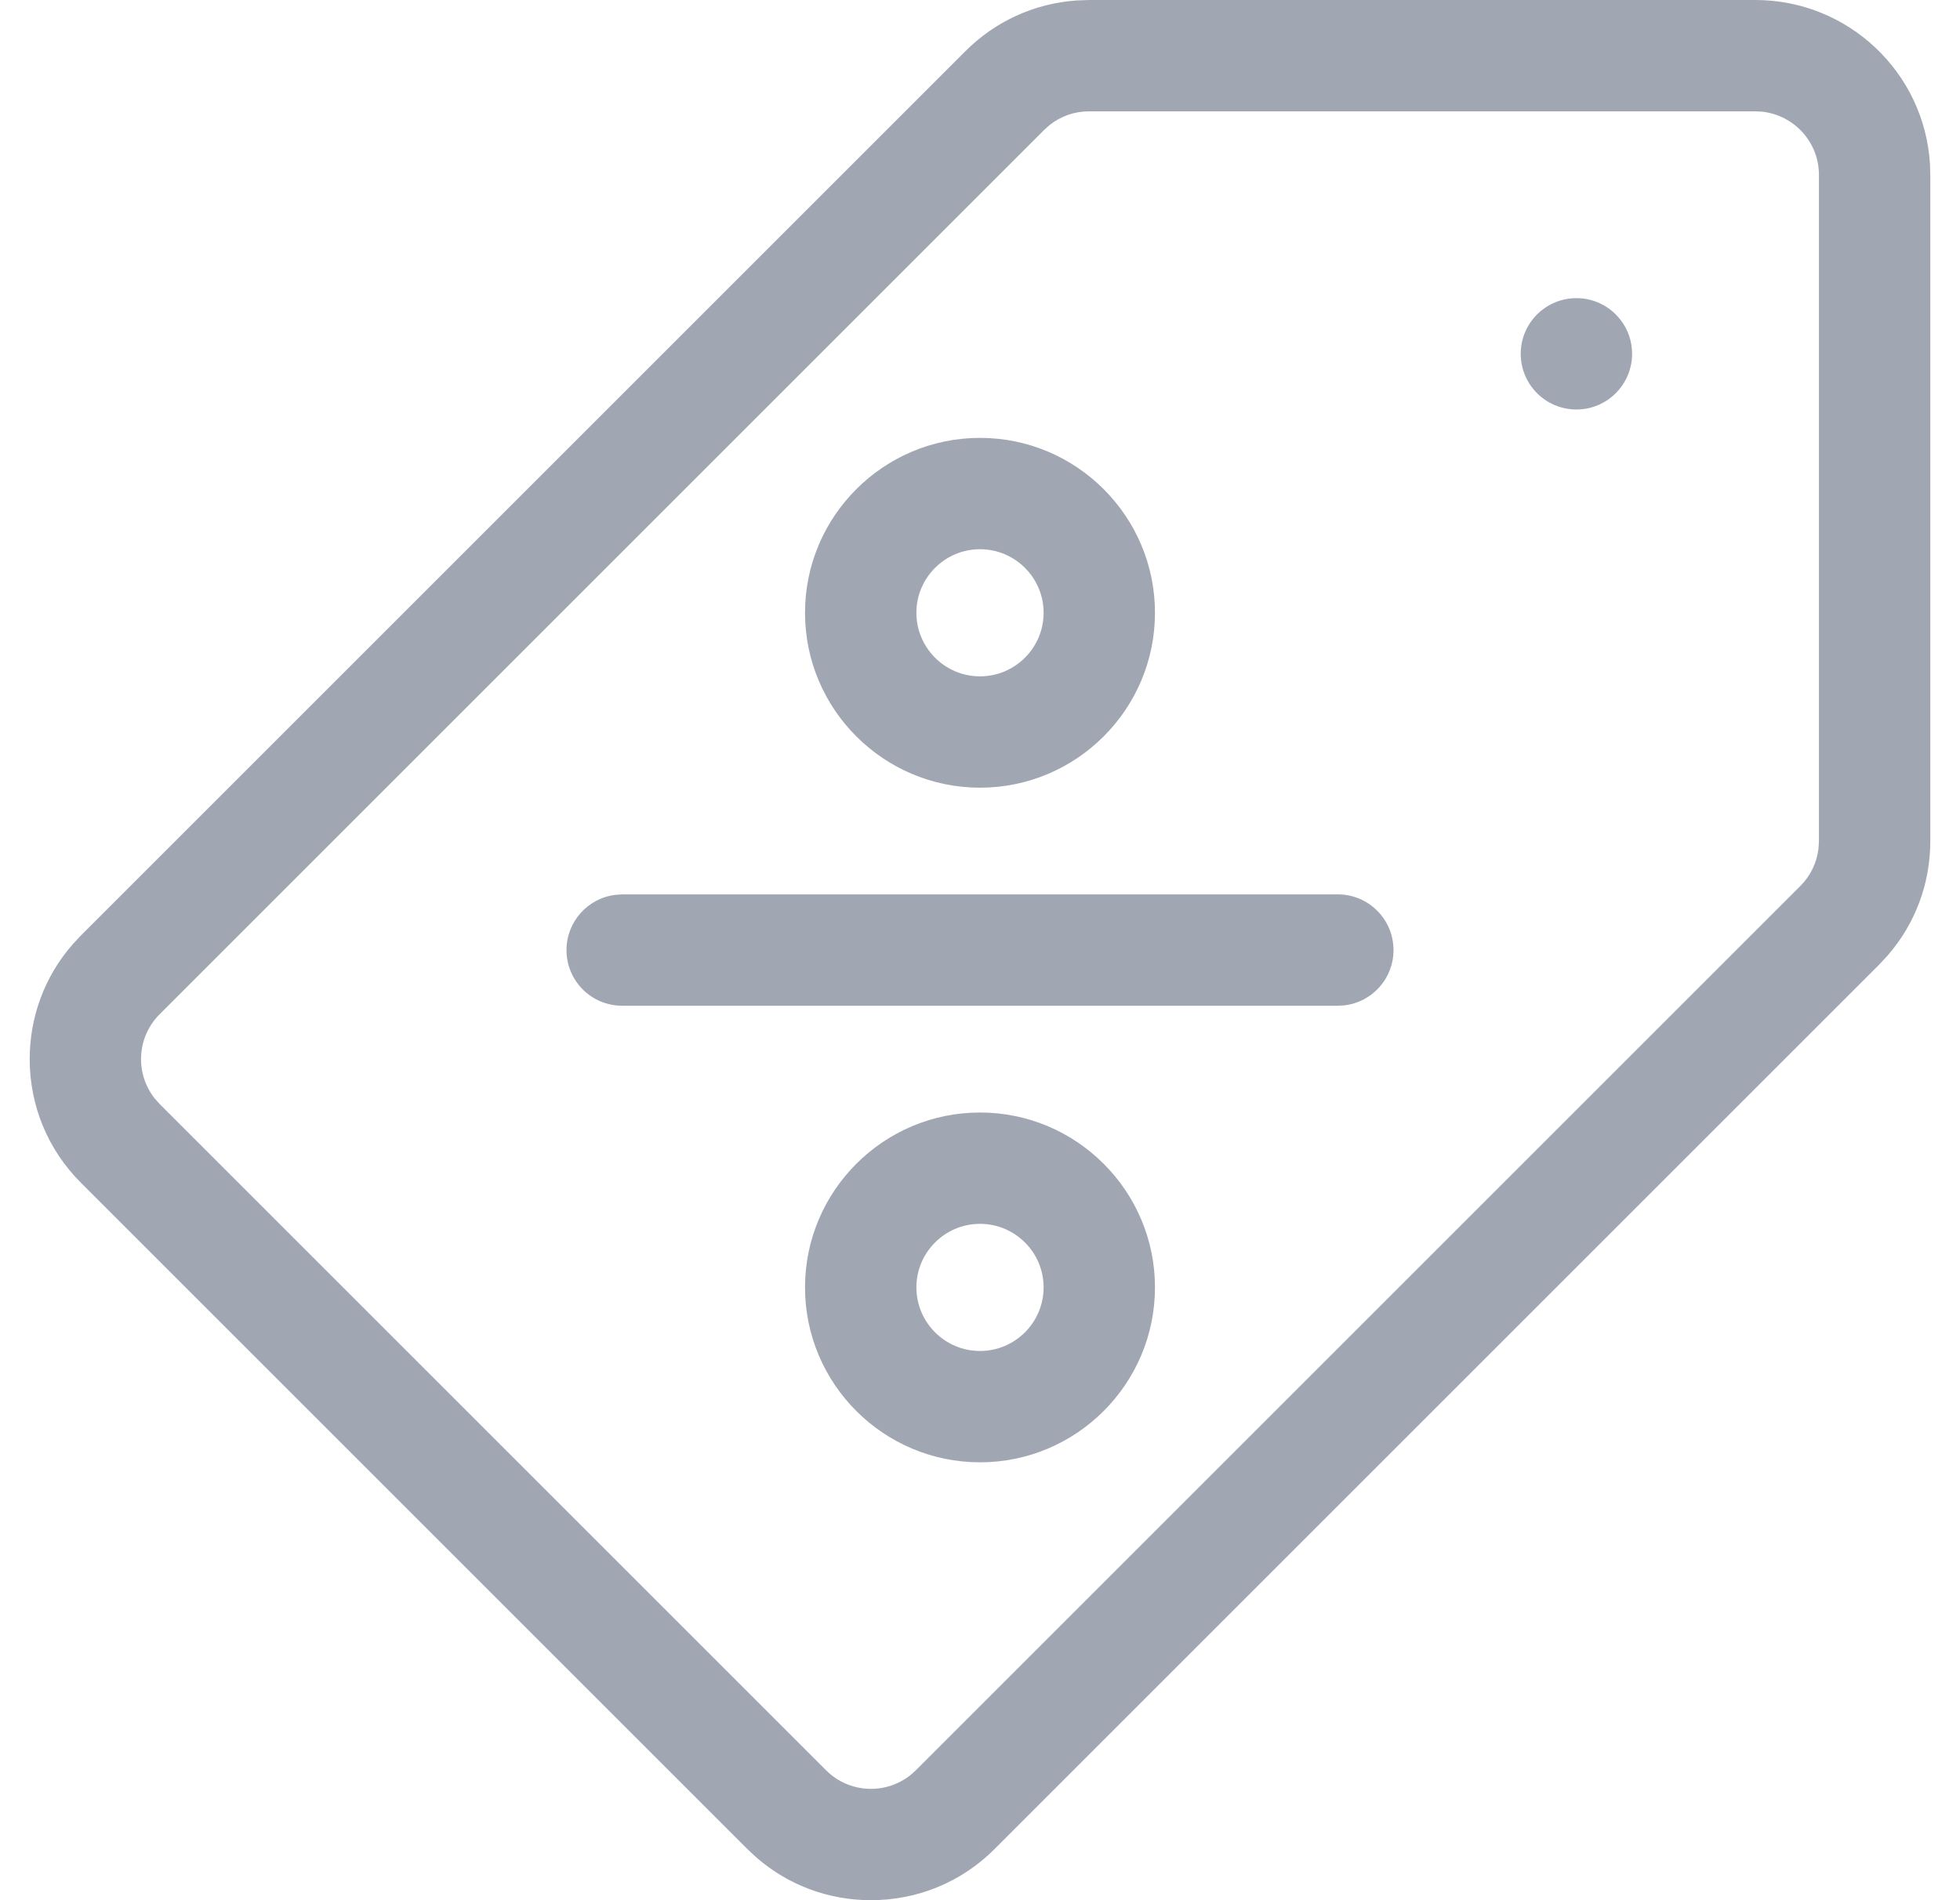 <svg width="33" height="32" viewBox="0 0 33 32" fill="none" xmlns="http://www.w3.org/2000/svg">
<path id="icon" fill-rule="evenodd" clip-rule="evenodd" d="M29.554 0C31.108 0 32.404 1.21 32.495 2.771L32.5 2.946V14.164C32.5 14.879 32.247 15.556 31.782 16.091L31.637 16.247L16.747 31.137C16.191 31.694 15.451 32 14.664 32C13.949 32 13.272 31.747 12.737 31.282L12.581 31.137L1.363 19.919C0.807 19.363 0.5 18.623 0.5 17.836C0.5 17.121 0.753 16.444 1.218 15.909L1.363 15.753L16.253 0.863C16.759 0.357 17.416 0.058 18.123 0.008L18.336 0H29.554ZM29.554 1.875H18.336C18.091 1.875 17.858 1.957 17.669 2.108L17.579 2.189L2.689 17.079C2.3 17.467 2.272 18.079 2.605 18.499L2.689 18.593L13.907 29.811C14.296 30.2 14.907 30.228 15.328 29.894L15.421 29.811L30.311 14.921C30.485 14.748 30.591 14.525 30.618 14.285L30.625 14.164V2.946C30.625 2.388 30.202 1.939 29.67 1.881L29.554 1.875ZM16.5 18.735C18.124 18.735 19.446 20.056 19.446 21.68C19.446 23.305 18.124 24.626 16.5 24.626C14.876 24.626 13.554 23.305 13.554 21.68C13.554 20.056 14.876 18.735 16.5 18.735ZM16.5 20.61C15.91 20.61 15.429 21.09 15.429 21.68C15.429 22.271 15.91 22.751 16.5 22.751C17.09 22.751 17.571 22.271 17.571 21.68C17.571 21.09 17.09 20.61 16.5 20.61ZM22.525 15.062C23.043 15.062 23.462 15.482 23.462 16C23.462 16.481 23.101 16.877 22.634 16.931L22.525 16.937H10.475C9.957 16.937 9.538 16.518 9.538 16C9.538 15.519 9.9 15.123 10.366 15.069L10.475 15.062H22.525ZM16.5 7.374C18.124 7.374 19.446 8.695 19.446 10.319C19.446 11.944 18.124 13.265 16.5 13.265C14.876 13.265 13.554 11.944 13.554 10.319C13.554 8.695 14.876 7.374 16.5 7.374ZM16.5 9.249C15.91 9.249 15.429 9.729 15.429 10.319C15.429 10.91 15.91 11.39 16.5 11.39C17.09 11.39 17.571 10.91 17.571 10.319C17.571 9.729 17.09 9.249 16.5 9.249ZM26.542 5.021C27.059 5.021 27.479 5.441 27.479 5.958C27.479 6.476 27.059 6.896 26.542 6.896C26.024 6.896 25.604 6.476 25.604 5.958C25.604 5.441 26.024 5.021 26.542 5.021Z" fill="#A1A6B3"/>
</svg>
